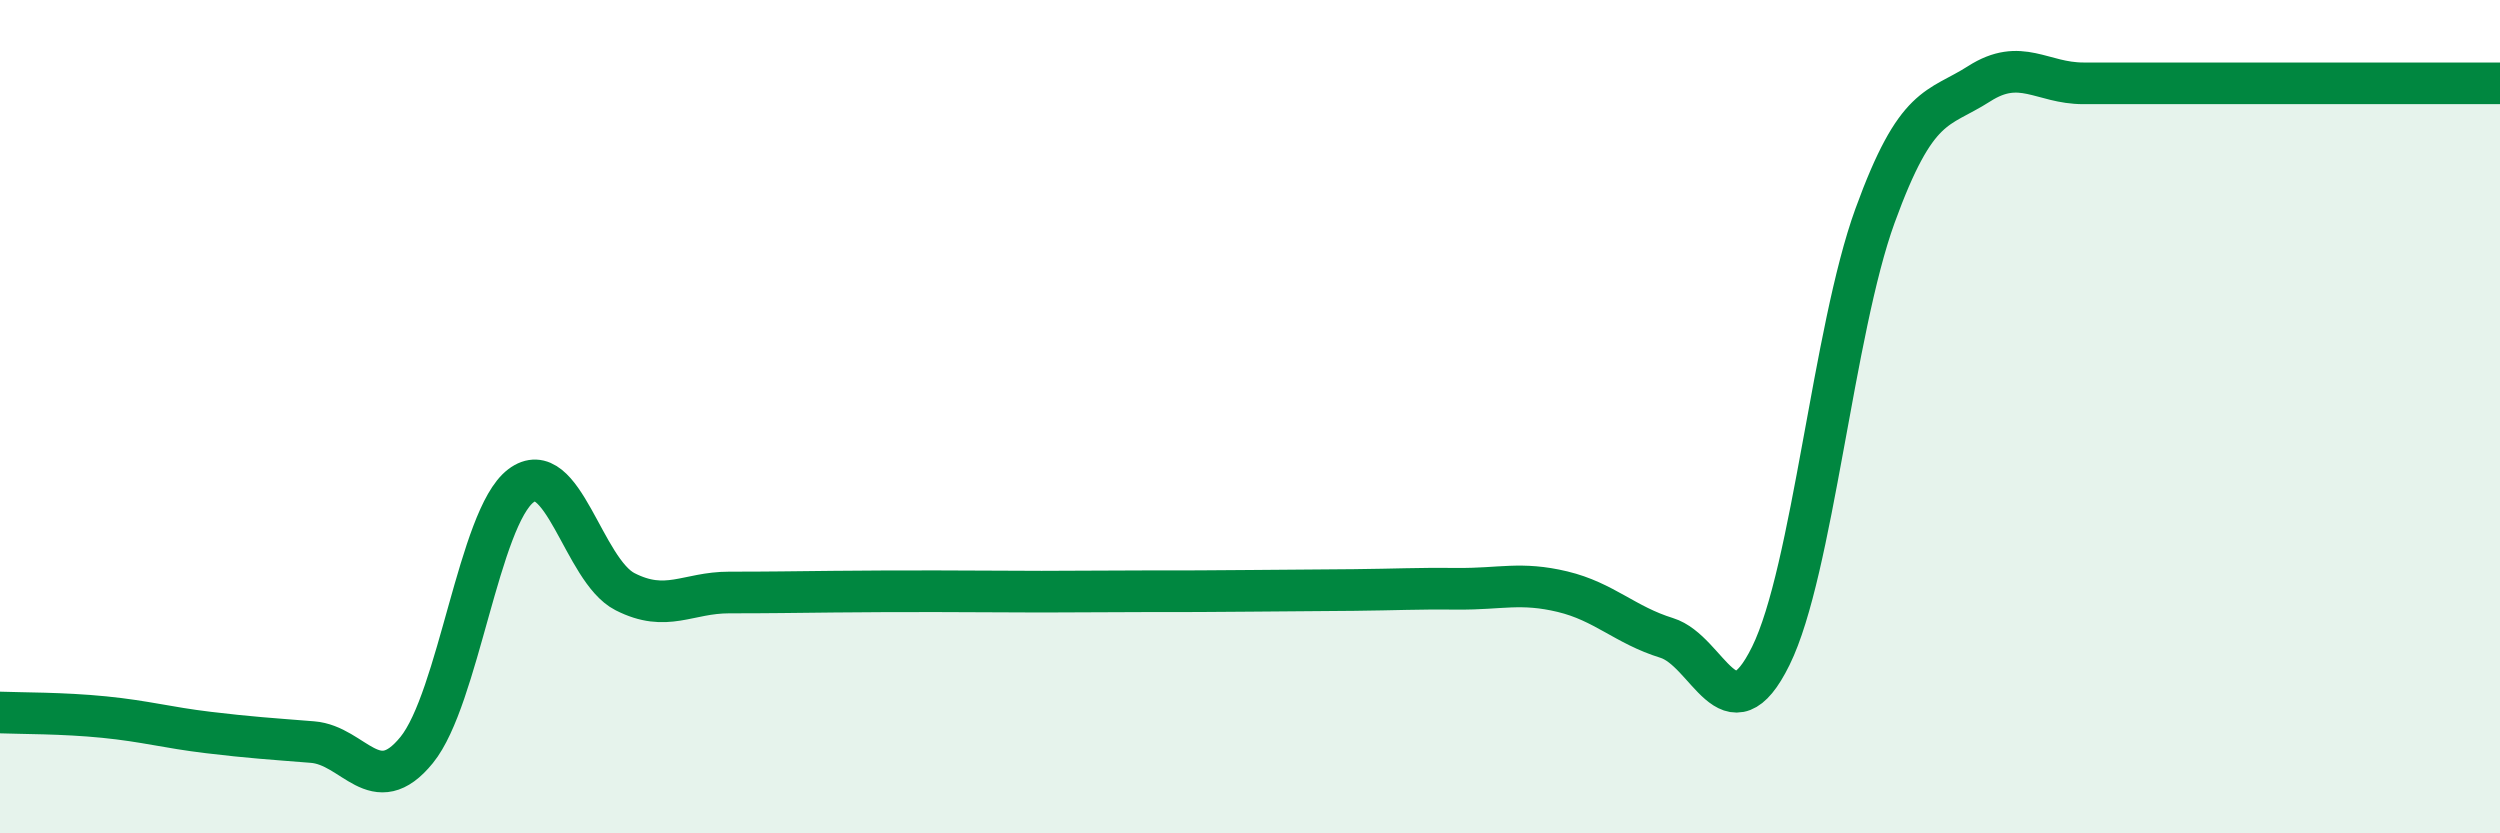 
    <svg width="60" height="20" viewBox="0 0 60 20" xmlns="http://www.w3.org/2000/svg">
      <path
        d="M 0,17.1 C 0.5,17.12 1.5,17.11 2.5,17.21 C 3.5,17.31 4,17.46 5,17.58 C 6,17.7 6.5,17.73 7.5,17.81 C 8.5,17.89 9,19.23 10,18 C 11,16.77 11.5,12.42 12.5,11.66 C 13.5,10.9 14,13.69 15,14.2 C 16,14.71 16.5,14.22 17.5,14.22 C 18.5,14.22 19,14.21 20,14.2 C 21,14.19 21.5,14.19 22.5,14.19 C 23.5,14.19 24,14.2 25,14.2 C 26,14.2 26.5,14.19 27.5,14.19 C 28.5,14.19 29,14.19 30,14.18 C 31,14.17 31.5,14.17 32.5,14.16 C 33.5,14.15 34,14.12 35,14.13 C 36,14.14 36.5,13.96 37.5,14.2 C 38.5,14.44 39,15 40,15.31 C 41,15.62 41.5,17.77 42.5,15.74 C 43.5,13.71 44,7.93 45,5.18 C 46,2.43 46.5,2.65 47.5,2.01 C 48.5,1.37 49,2 50,2 C 51,2 51.5,2 52.5,2 C 53.5,2 53.5,2 55,2 C 56.5,2 59,2 60,2L60 20L0 20Z"
        fill="#008740"
        opacity="0.1"
        stroke-linecap="round"
        stroke-linejoin="round"
      />
      <path
        d="M 0,17.1 C 0.5,17.12 1.5,17.11 2.5,17.21 C 3.5,17.31 4,17.46 5,17.58 C 6,17.7 6.5,17.73 7.5,17.81 C 8.5,17.89 9,19.23 10,18 C 11,16.77 11.5,12.42 12.5,11.66 C 13.5,10.9 14,13.69 15,14.2 C 16,14.71 16.5,14.22 17.5,14.22 C 18.5,14.22 19,14.21 20,14.2 C 21,14.19 21.5,14.19 22.5,14.19 C 23.5,14.19 24,14.2 25,14.2 C 26,14.2 26.5,14.19 27.5,14.19 C 28.5,14.19 29,14.19 30,14.18 C 31,14.17 31.5,14.17 32.5,14.16 C 33.5,14.15 34,14.12 35,14.13 C 36,14.14 36.5,13.96 37.5,14.2 C 38.5,14.44 39,15 40,15.31 C 41,15.62 41.5,17.77 42.5,15.74 C 43.5,13.71 44,7.93 45,5.18 C 46,2.43 46.5,2.65 47.5,2.01 C 48.5,1.37 49,2 50,2 C 51,2 51.5,2 52.5,2 C 53.5,2 53.5,2 55,2 C 56.5,2 59,2 60,2"
        stroke="#008740"
        stroke-width="1"
        fill="none"
        stroke-linecap="round"
        stroke-linejoin="round"
      />
    </svg>
  